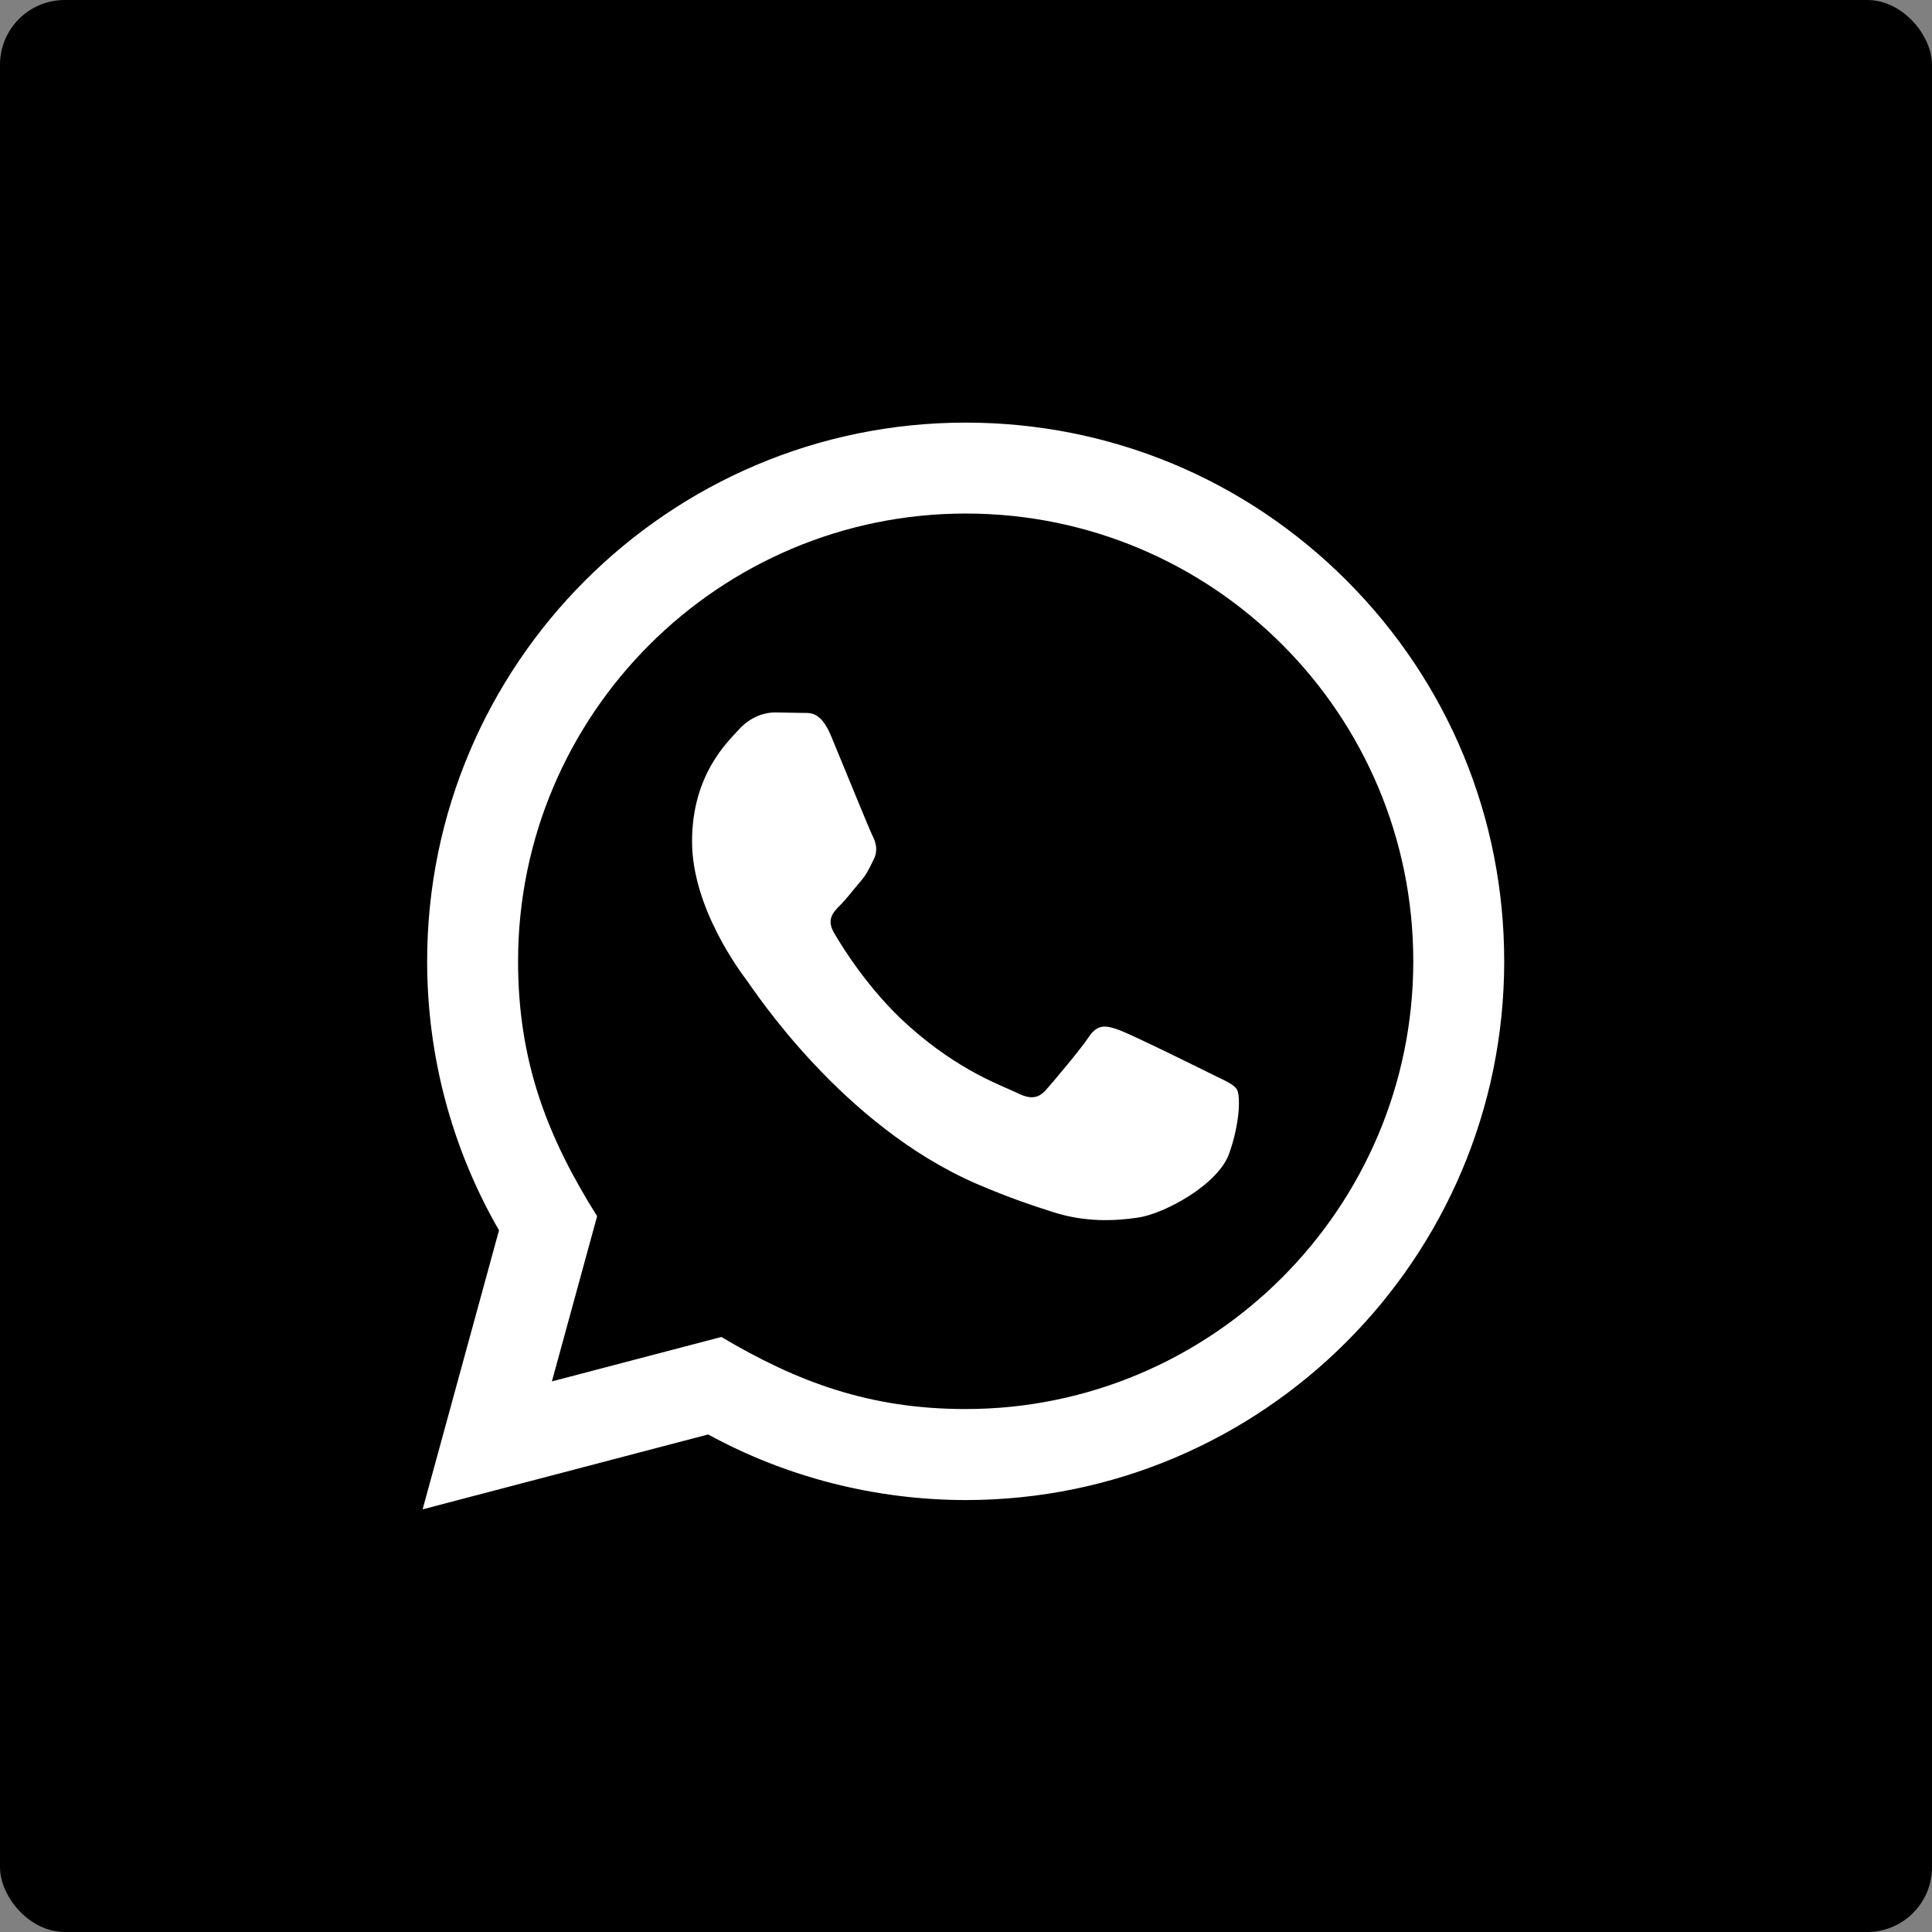 <?xml version="1.0" encoding="UTF-8"?> <svg xmlns="http://www.w3.org/2000/svg" viewBox="0 0 44.706 44.706" fill="none"><rect x="0" y="0" width="44.706" height="44.706" fill="#808080" stroke="none"/><rect data-figma-bg-blur-radius="12" width="44.706" height="44.706" rx="1.499" fill="black"></rect><path d="M9.779 34.926L11.547 28.469C10.456 26.579 9.883 24.436 9.884 22.239C9.887 15.369 15.477 9.779 22.345 9.779C25.679 9.78 28.807 11.079 31.161 13.434C33.513 15.789 34.808 18.92 34.807 22.25C34.804 29.121 29.214 34.711 22.345 34.711C20.26 34.709 18.206 34.187 16.386 33.193L9.779 34.926ZM16.692 30.937C18.448 31.98 20.124 32.604 22.341 32.605C28.05 32.605 32.7 27.96 32.703 22.248C32.705 16.525 28.077 11.885 22.35 11.883C16.637 11.883 11.99 16.529 11.988 22.24C11.987 24.571 12.67 26.317 13.817 28.143L12.771 31.965L16.692 30.937ZM28.623 25.212C28.545 25.082 28.338 25.005 28.025 24.849C27.714 24.693 26.184 23.939 25.898 23.835C25.613 23.732 25.405 23.679 25.196 23.992C24.989 24.303 24.392 25.005 24.211 25.212C24.029 25.42 23.847 25.446 23.536 25.29C23.225 25.134 22.221 24.806 21.032 23.744C20.106 22.919 19.481 21.899 19.3 21.587C19.118 21.276 19.281 21.107 19.436 20.952C19.576 20.813 19.747 20.588 19.903 20.406C20.061 20.226 20.113 20.096 20.217 19.887C20.321 19.68 20.27 19.498 20.191 19.341C20.113 19.186 19.49 17.653 19.231 17.03C18.978 16.423 18.721 16.505 18.53 16.496L17.933 16.485C17.726 16.485 17.388 16.563 17.103 16.875C16.818 17.187 16.014 17.94 16.014 19.472C16.014 21.005 17.13 22.486 17.285 22.693C17.441 22.901 19.48 26.046 22.603 27.395C23.346 27.716 23.927 27.907 24.378 28.051C25.124 28.287 25.803 28.254 26.34 28.174C26.938 28.085 28.182 27.421 28.442 26.694C28.701 25.966 28.701 25.342 28.623 25.212Z" fill="white"></path><defs><clipPath id="bgblur_0_2028_968_clip_path" transform="translate(48.047 48.047)"><rect width="44.706" height="44.706" rx="1.499"></rect></clipPath></defs></svg> 